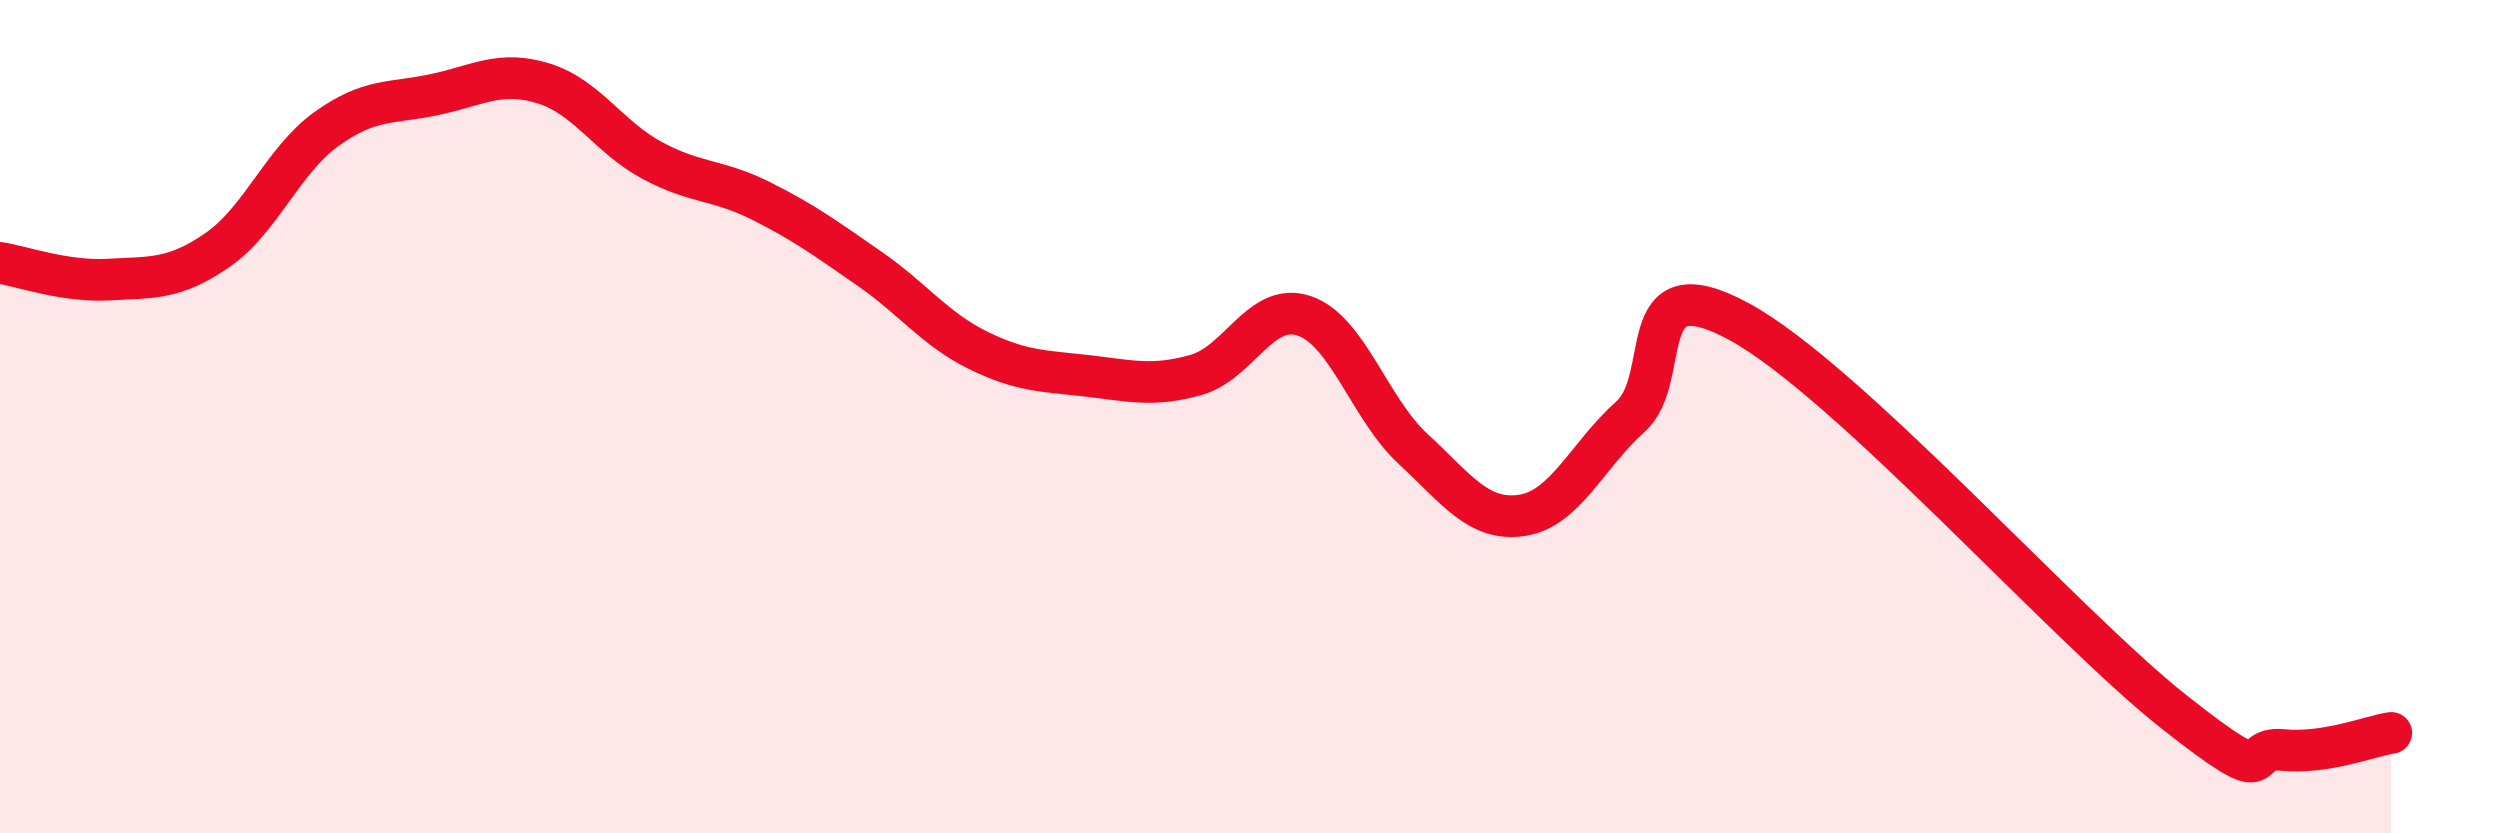 
    <svg width="60" height="20" viewBox="0 0 60 20" xmlns="http://www.w3.org/2000/svg">
      <path
        d="M 0,6.31 C 0.52,6.39 1.57,6.77 2.61,6.71 C 3.65,6.65 4.18,6.72 5.22,6 C 6.26,5.28 6.79,3.85 7.83,3.1 C 8.87,2.35 9.39,2.49 10.43,2.27 C 11.47,2.05 12,1.68 13.04,2 C 14.08,2.32 14.61,3.29 15.65,3.85 C 16.69,4.41 17.22,4.3 18.26,4.82 C 19.3,5.34 19.83,5.73 20.87,6.45 C 21.91,7.17 22.44,7.9 23.48,8.41 C 24.52,8.92 25.05,8.9 26.09,9.02 C 27.13,9.14 27.66,9.29 28.7,9 C 29.74,8.71 30.26,7.23 31.3,7.58 C 32.34,7.93 32.87,9.81 33.91,10.77 C 34.95,11.73 35.48,12.52 36.52,12.37 C 37.56,12.22 38.09,10.93 39.13,10 C 40.17,9.07 39.13,6.3 41.74,7.72 C 44.35,9.14 49.56,15.02 52.17,17.08 C 54.78,19.14 53.74,17.9 54.78,18 C 55.82,18.1 56.87,17.67 57.39,17.59L57.39 20L0 20Z"
        fill="#EB0A25"
        opacity="0.1"
        stroke-linecap="round"
        stroke-linejoin="round"
      />
      <path
        d="M 0,6.31 C 0.52,6.39 1.57,6.77 2.61,6.71 C 3.65,6.65 4.18,6.72 5.22,6 C 6.26,5.28 6.79,3.85 7.83,3.1 C 8.87,2.35 9.39,2.49 10.43,2.27 C 11.47,2.05 12,1.68 13.04,2 C 14.08,2.32 14.61,3.29 15.65,3.85 C 16.69,4.41 17.22,4.3 18.26,4.82 C 19.3,5.34 19.83,5.73 20.87,6.45 C 21.91,7.17 22.44,7.9 23.48,8.41 C 24.52,8.92 25.05,8.9 26.09,9.02 C 27.13,9.14 27.66,9.29 28.7,9 C 29.74,8.71 30.26,7.23 31.3,7.58 C 32.34,7.93 32.87,9.81 33.91,10.77 C 34.95,11.73 35.48,12.52 36.52,12.37 C 37.56,12.22 38.09,10.93 39.13,10 C 40.17,9.07 39.13,6.3 41.74,7.72 C 44.35,9.14 49.56,15.02 52.17,17.08 C 54.78,19.14 53.74,17.9 54.78,18 C 55.82,18.1 56.87,17.67 57.39,17.59"
        stroke="#EB0A25"
        stroke-width="1"
        fill="none"
        stroke-linecap="round"
        stroke-linejoin="round"
      />
    </svg>
  